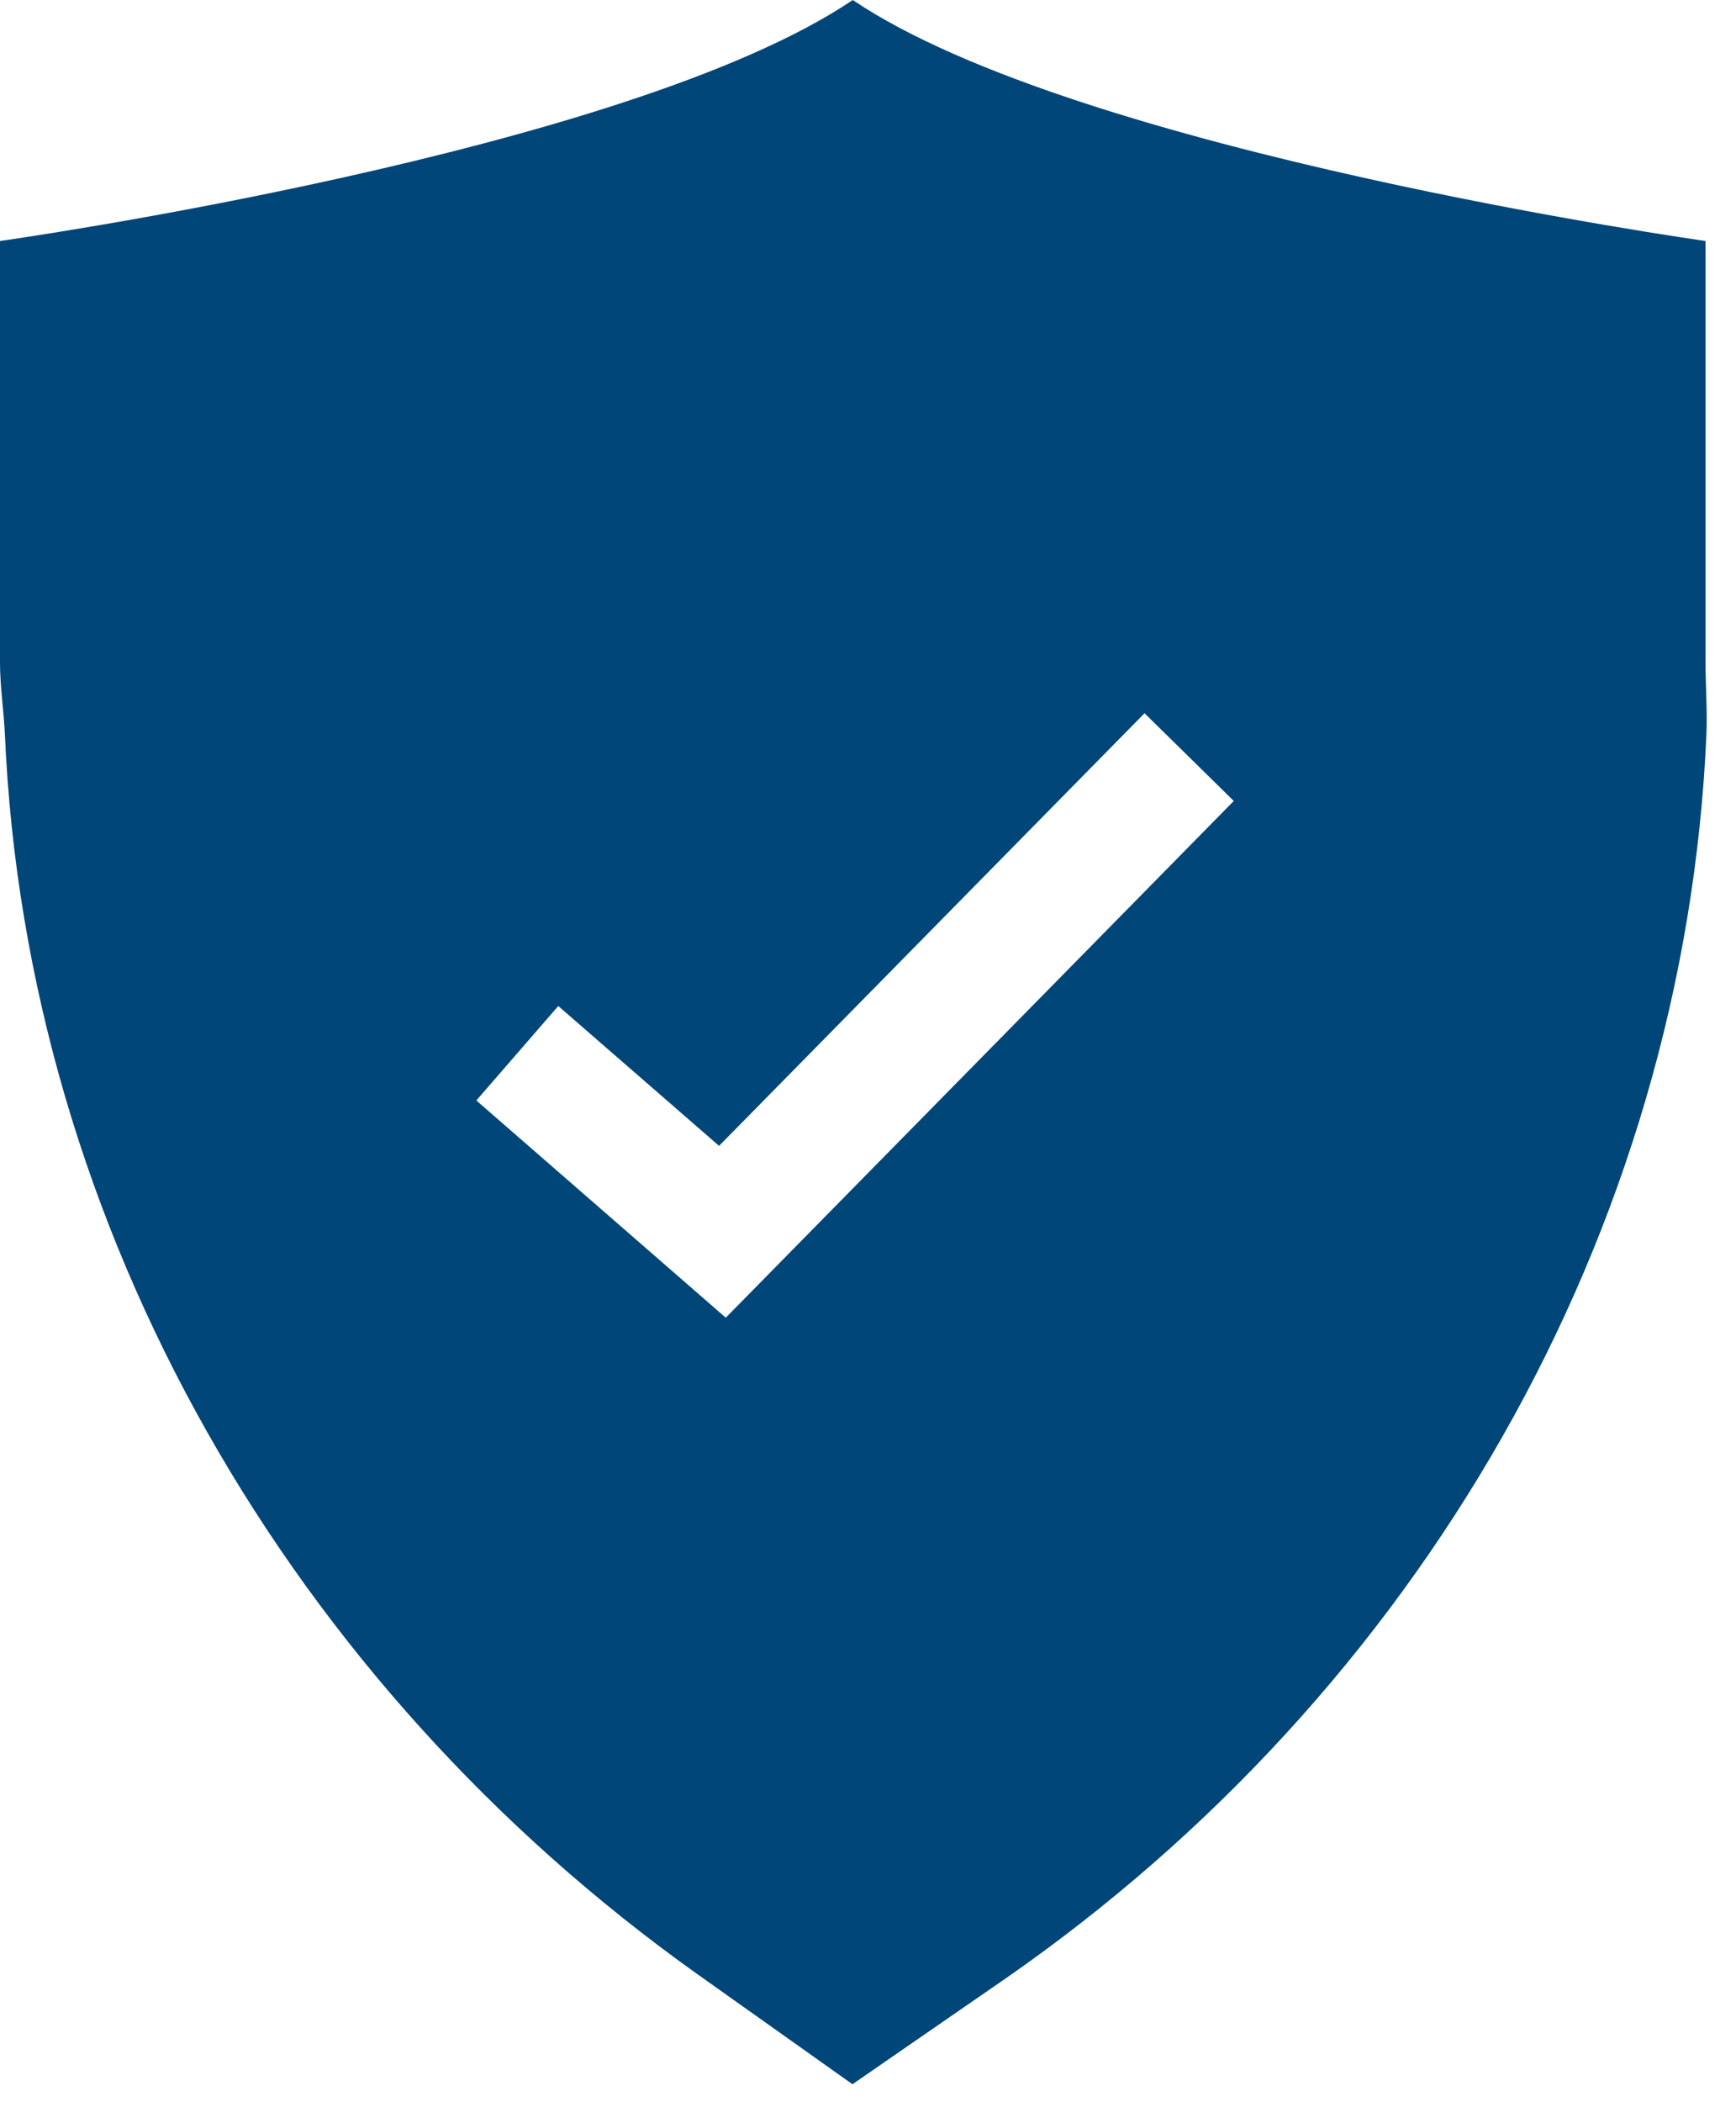 <svg xmlns="http://www.w3.org/2000/svg" width="57" height="69" viewBox="0 0 57 69"><path fill="#004678" d="M23.83 43.25l-8.19-7.13 2.69-3.1 5.28 4.59 13.97-14.2 2.93 2.88zM0 7.91v13.83c0 .78.12 1.56.16 2.34.7 16.3 9.42 31.22 22.7 40.69l5.13 3.64 5.04-3.48c13.52-9.39 22.29-24.41 23-40.85.03-.78-.03-1.56-.03-2.34V7.91S35.43 5.02 28 0C20.57 5.02 0 7.91 0 7.91z"/></svg>